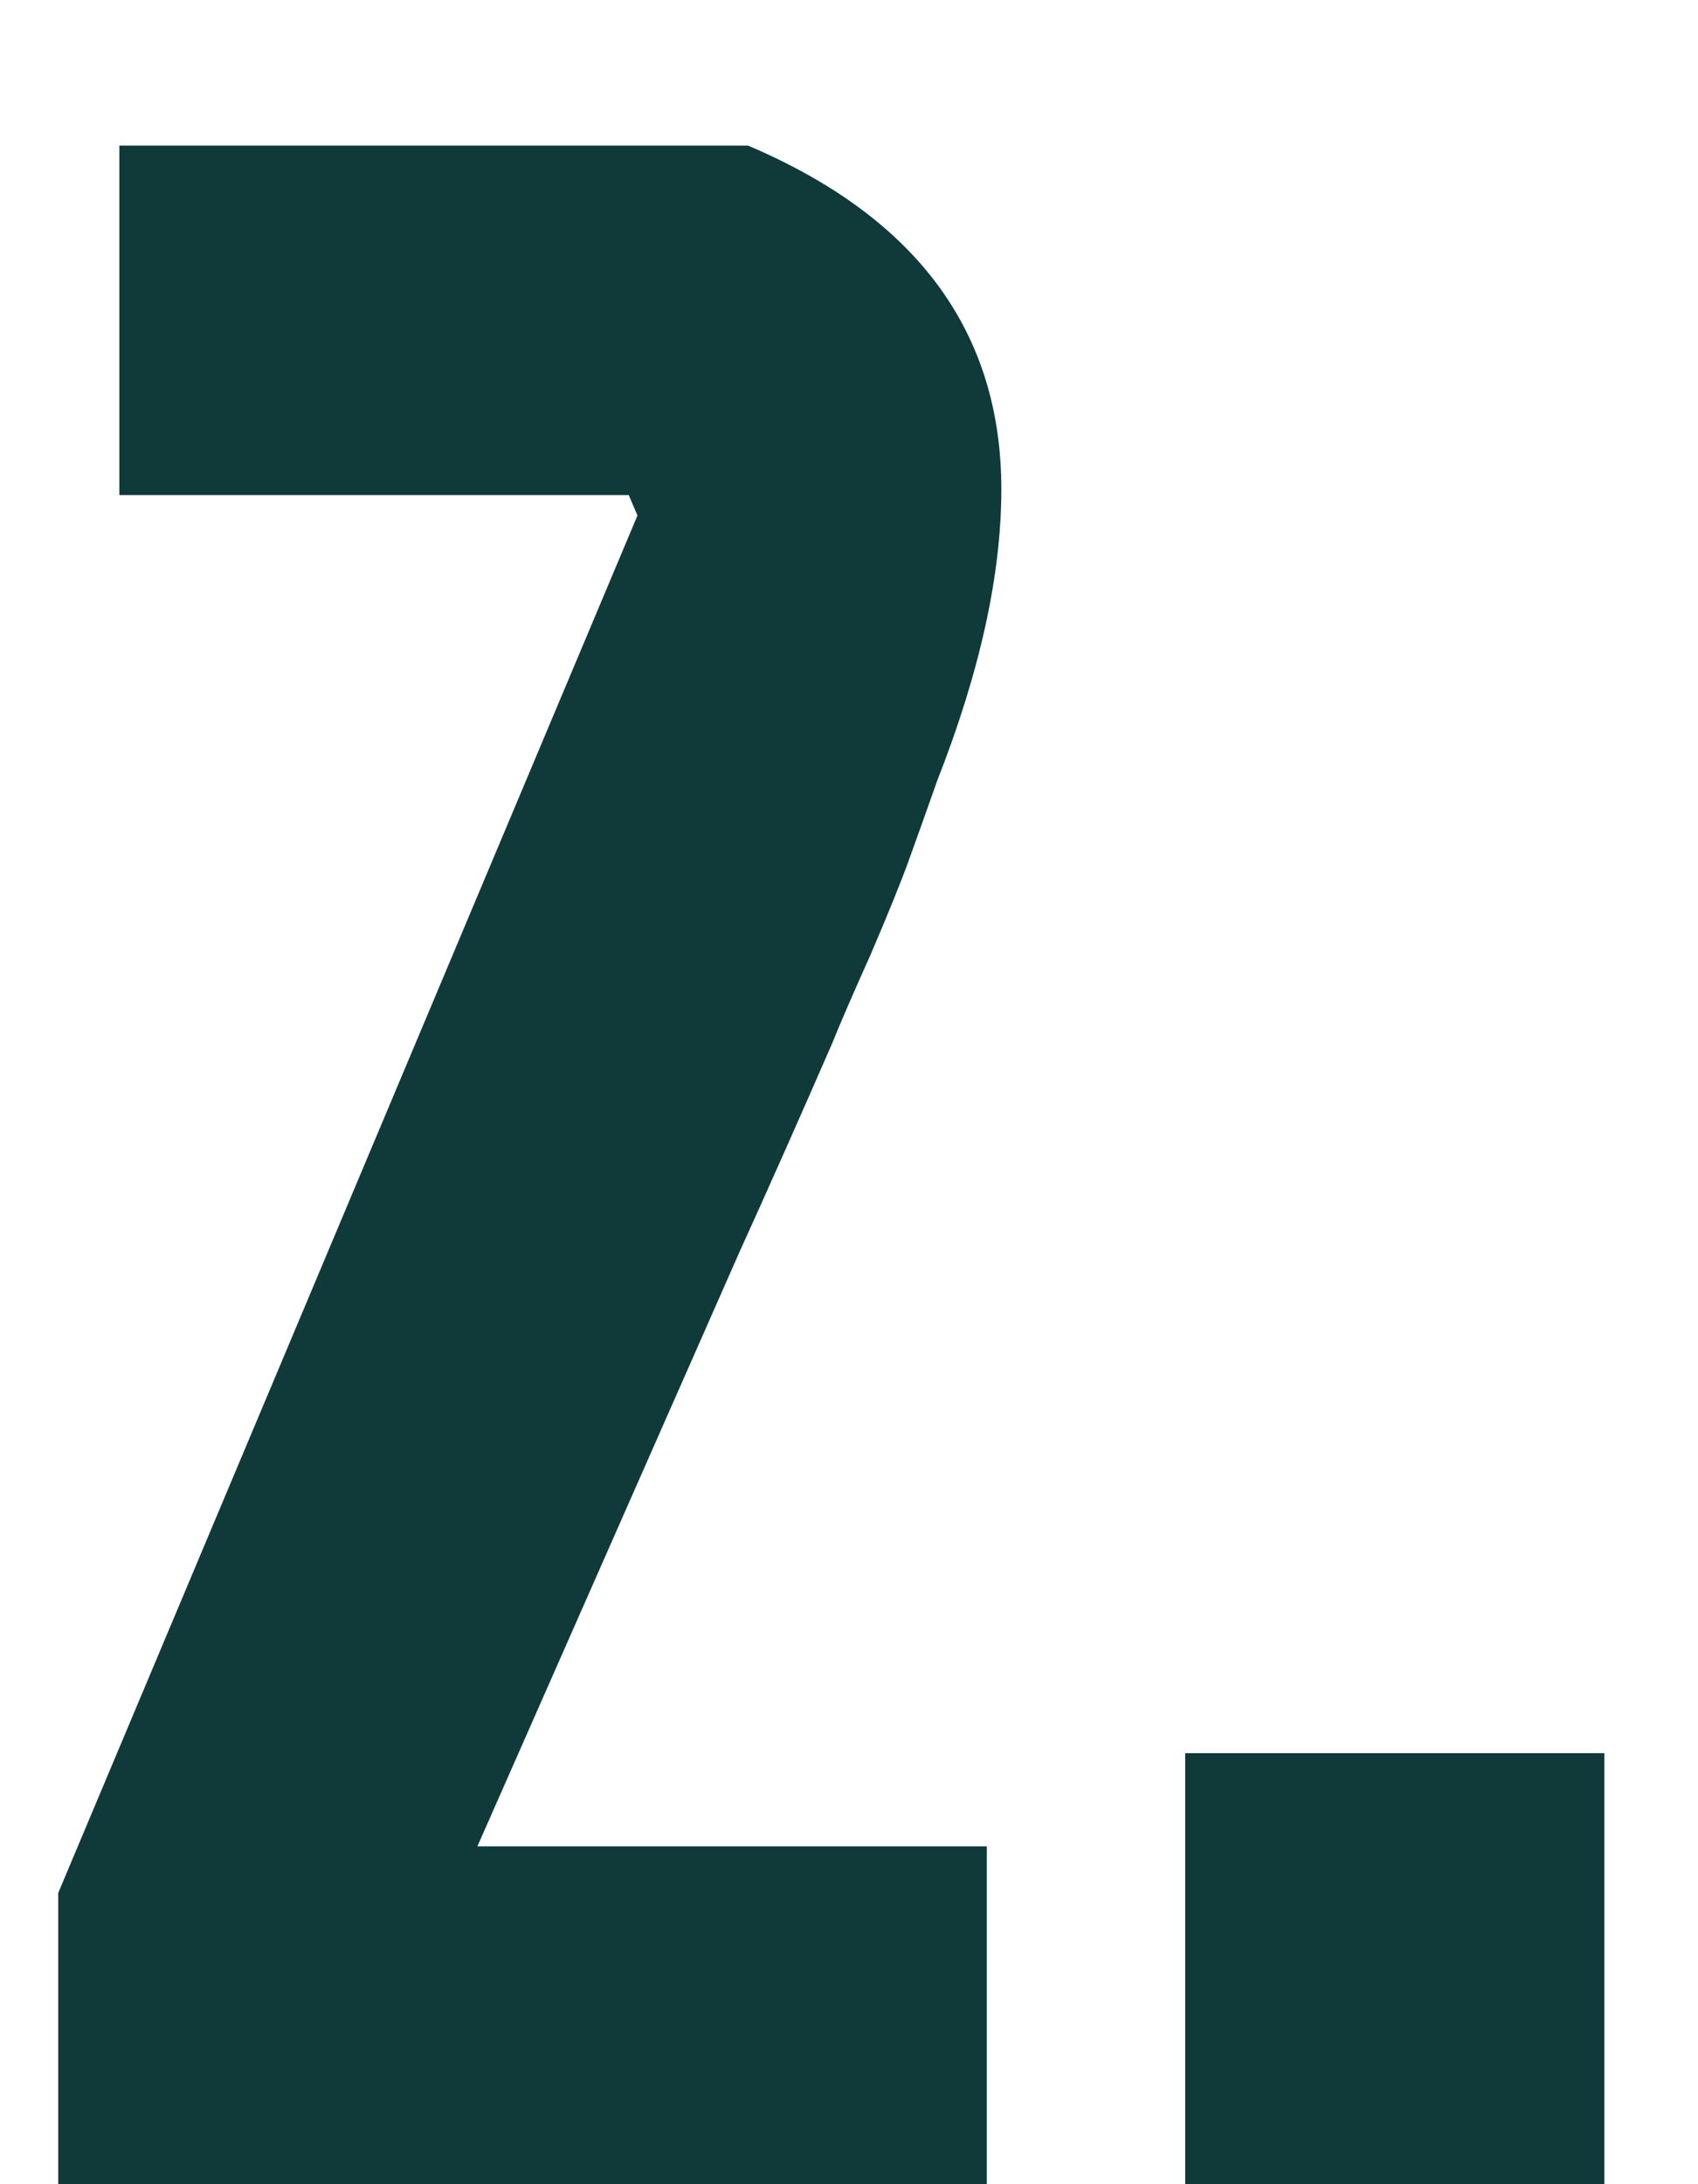 <svg xmlns="http://www.w3.org/2000/svg" fill="none" viewBox="0 0 7 9" height="9" width="7">
<path fill="#103A3A" d="M0.24 7.8L2.628 2.124L2.592 2.04H0.492V0.6H3.084C3.78 0.896 4.128 1.368 4.128 2.016C4.128 2.368 4.04 2.768 3.864 3.216C3.816 3.352 3.776 3.464 3.744 3.552C3.712 3.64 3.66 3.768 3.588 3.936C3.516 4.096 3.464 4.216 3.432 4.296C3.296 4.608 3.168 4.896 3.048 5.16L1.968 7.608H4.068V9H0.24V7.8ZM4.886 7.224H6.614V9H4.886V7.224Z"></path>
</svg>
